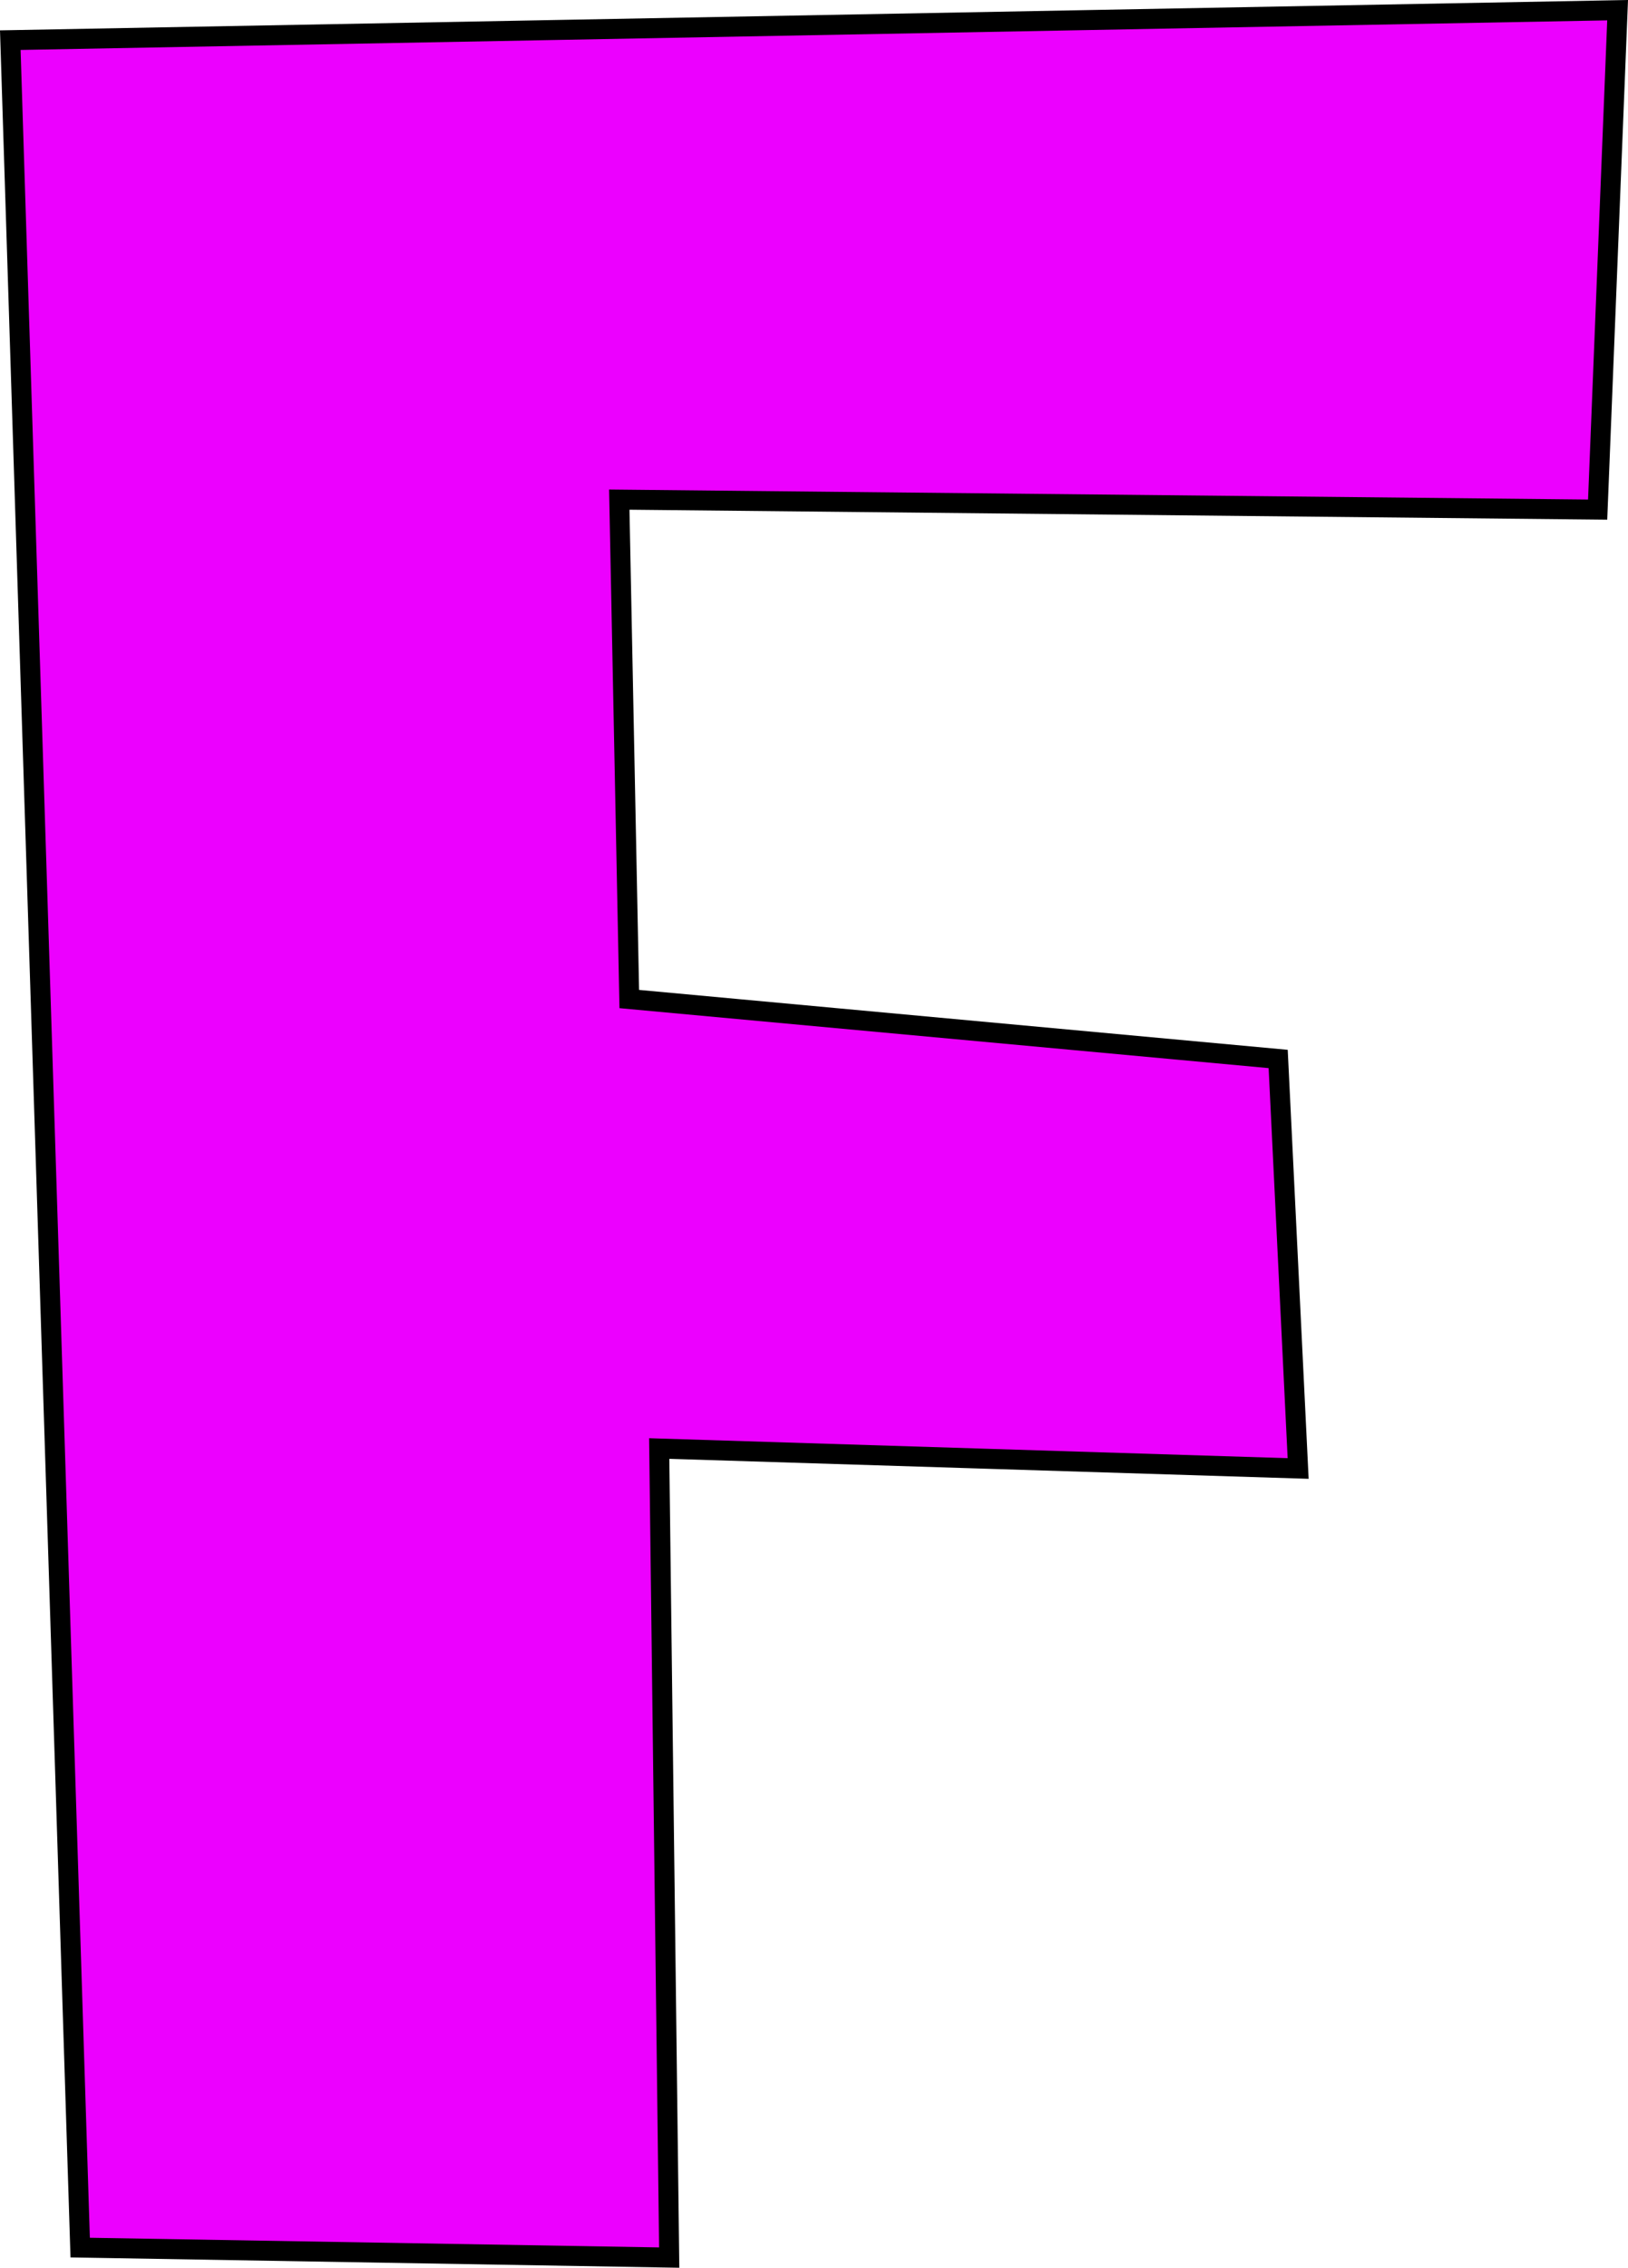 <svg version="1.1" xmlns="http://www.w3.org/2000/svg" xmlns:xlink="http://www.w3.org/1999/xlink" width="163.073" height="227.037" viewBox="0,0,163.073,227.037"><g transform="translate(-110.379,-73.301)"><g data-paper-data="{&quot;isPaintingLayer&quot;:true}" fill="#ec00ff" fill-rule="nonzero" stroke="#000000" stroke-width="2" stroke-linecap="round" stroke-linejoin="miter" stroke-miterlimit="10" stroke-dasharray="" stroke-dashoffset="0" style="mix-blend-mode: normal"><path d="M177.411,299.321l-59,-1l-7,-221l161,-3l-2,50l-98,-1l1,50l65,6l2,41l-64,-2z"/></g></g></svg>